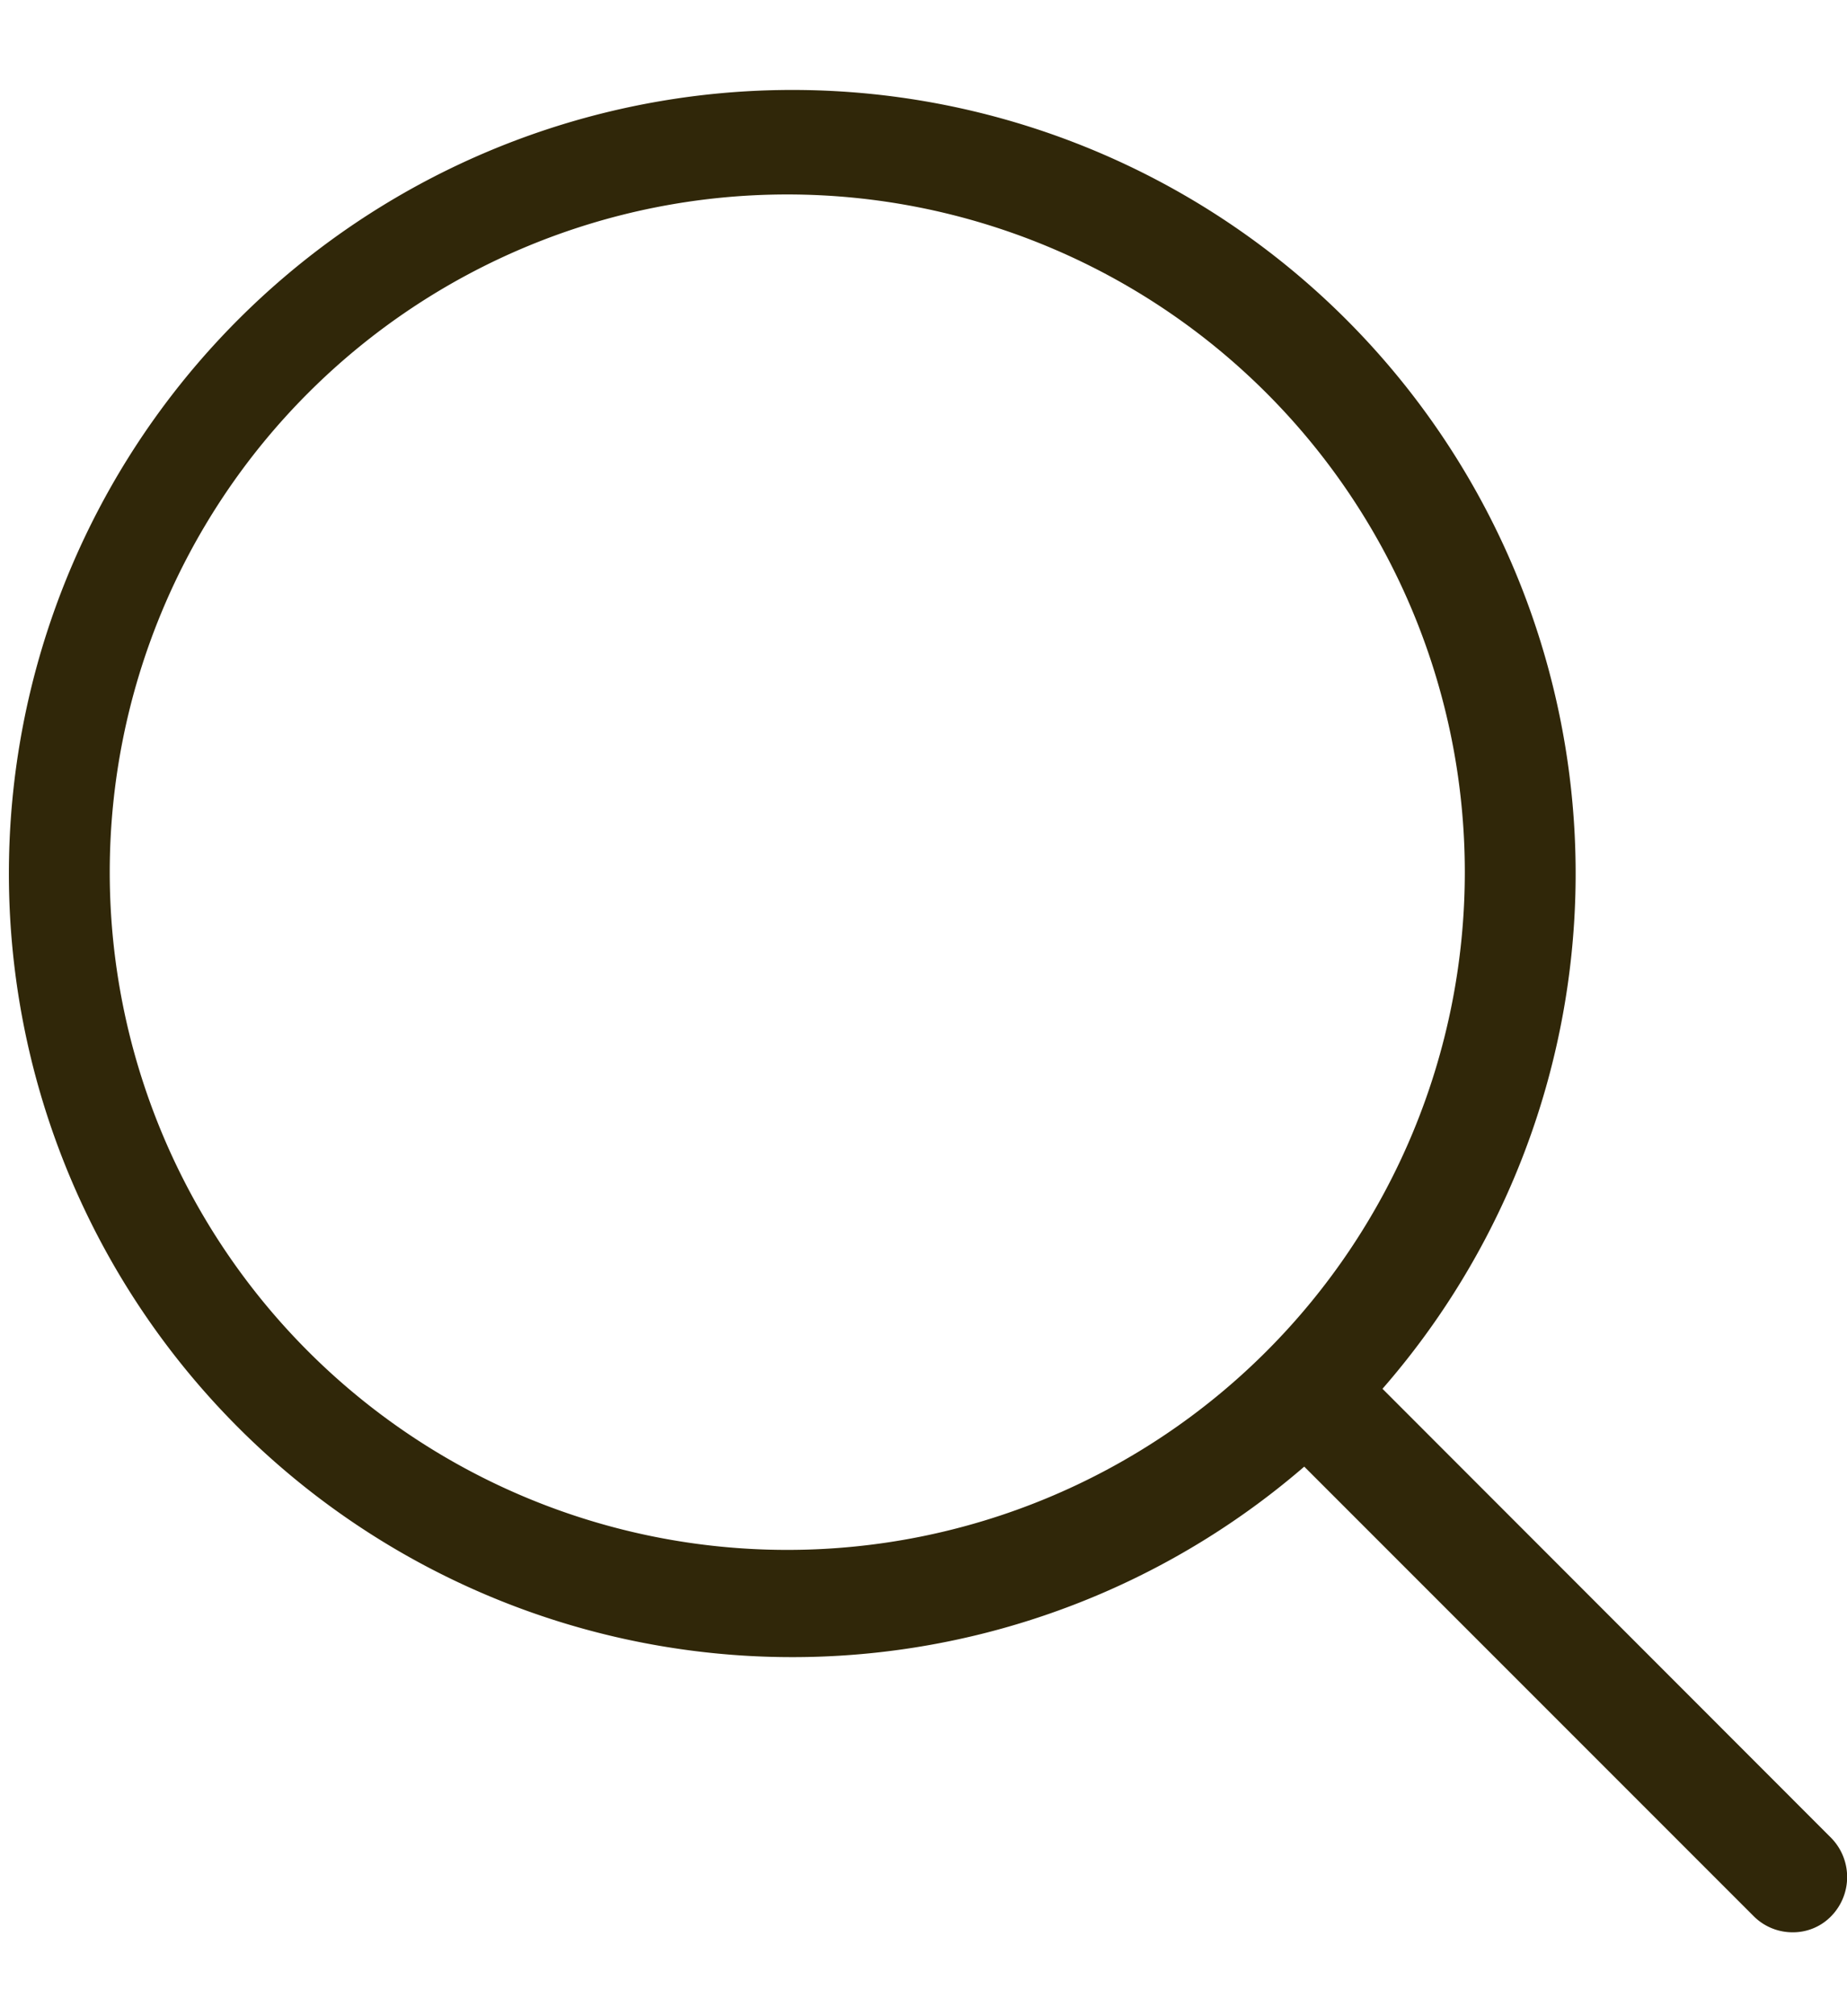 <svg xmlns="http://www.w3.org/2000/svg" width="32.992" height="36.002" viewBox="0 0 17.992 18.002">
  <g id="magnifying-glass" transform="translate(-0.001 0.002)">
    <path id="Shape" d="M17.462,18a.534.534,0,0,1-.38-.159l-4.376-4.376a7.631,7.631,0,1,1,.762-.758l4.373,4.376a.545.545,0,0,1,0,.758A.518.518,0,0,1,17.462,18ZM7.67,1.076a6.6,6.6,0,1,0,6.6,6.6A6.6,6.6,0,0,0,7.67,1.076Z" fill="#302709"/>
  </g>
</svg>
